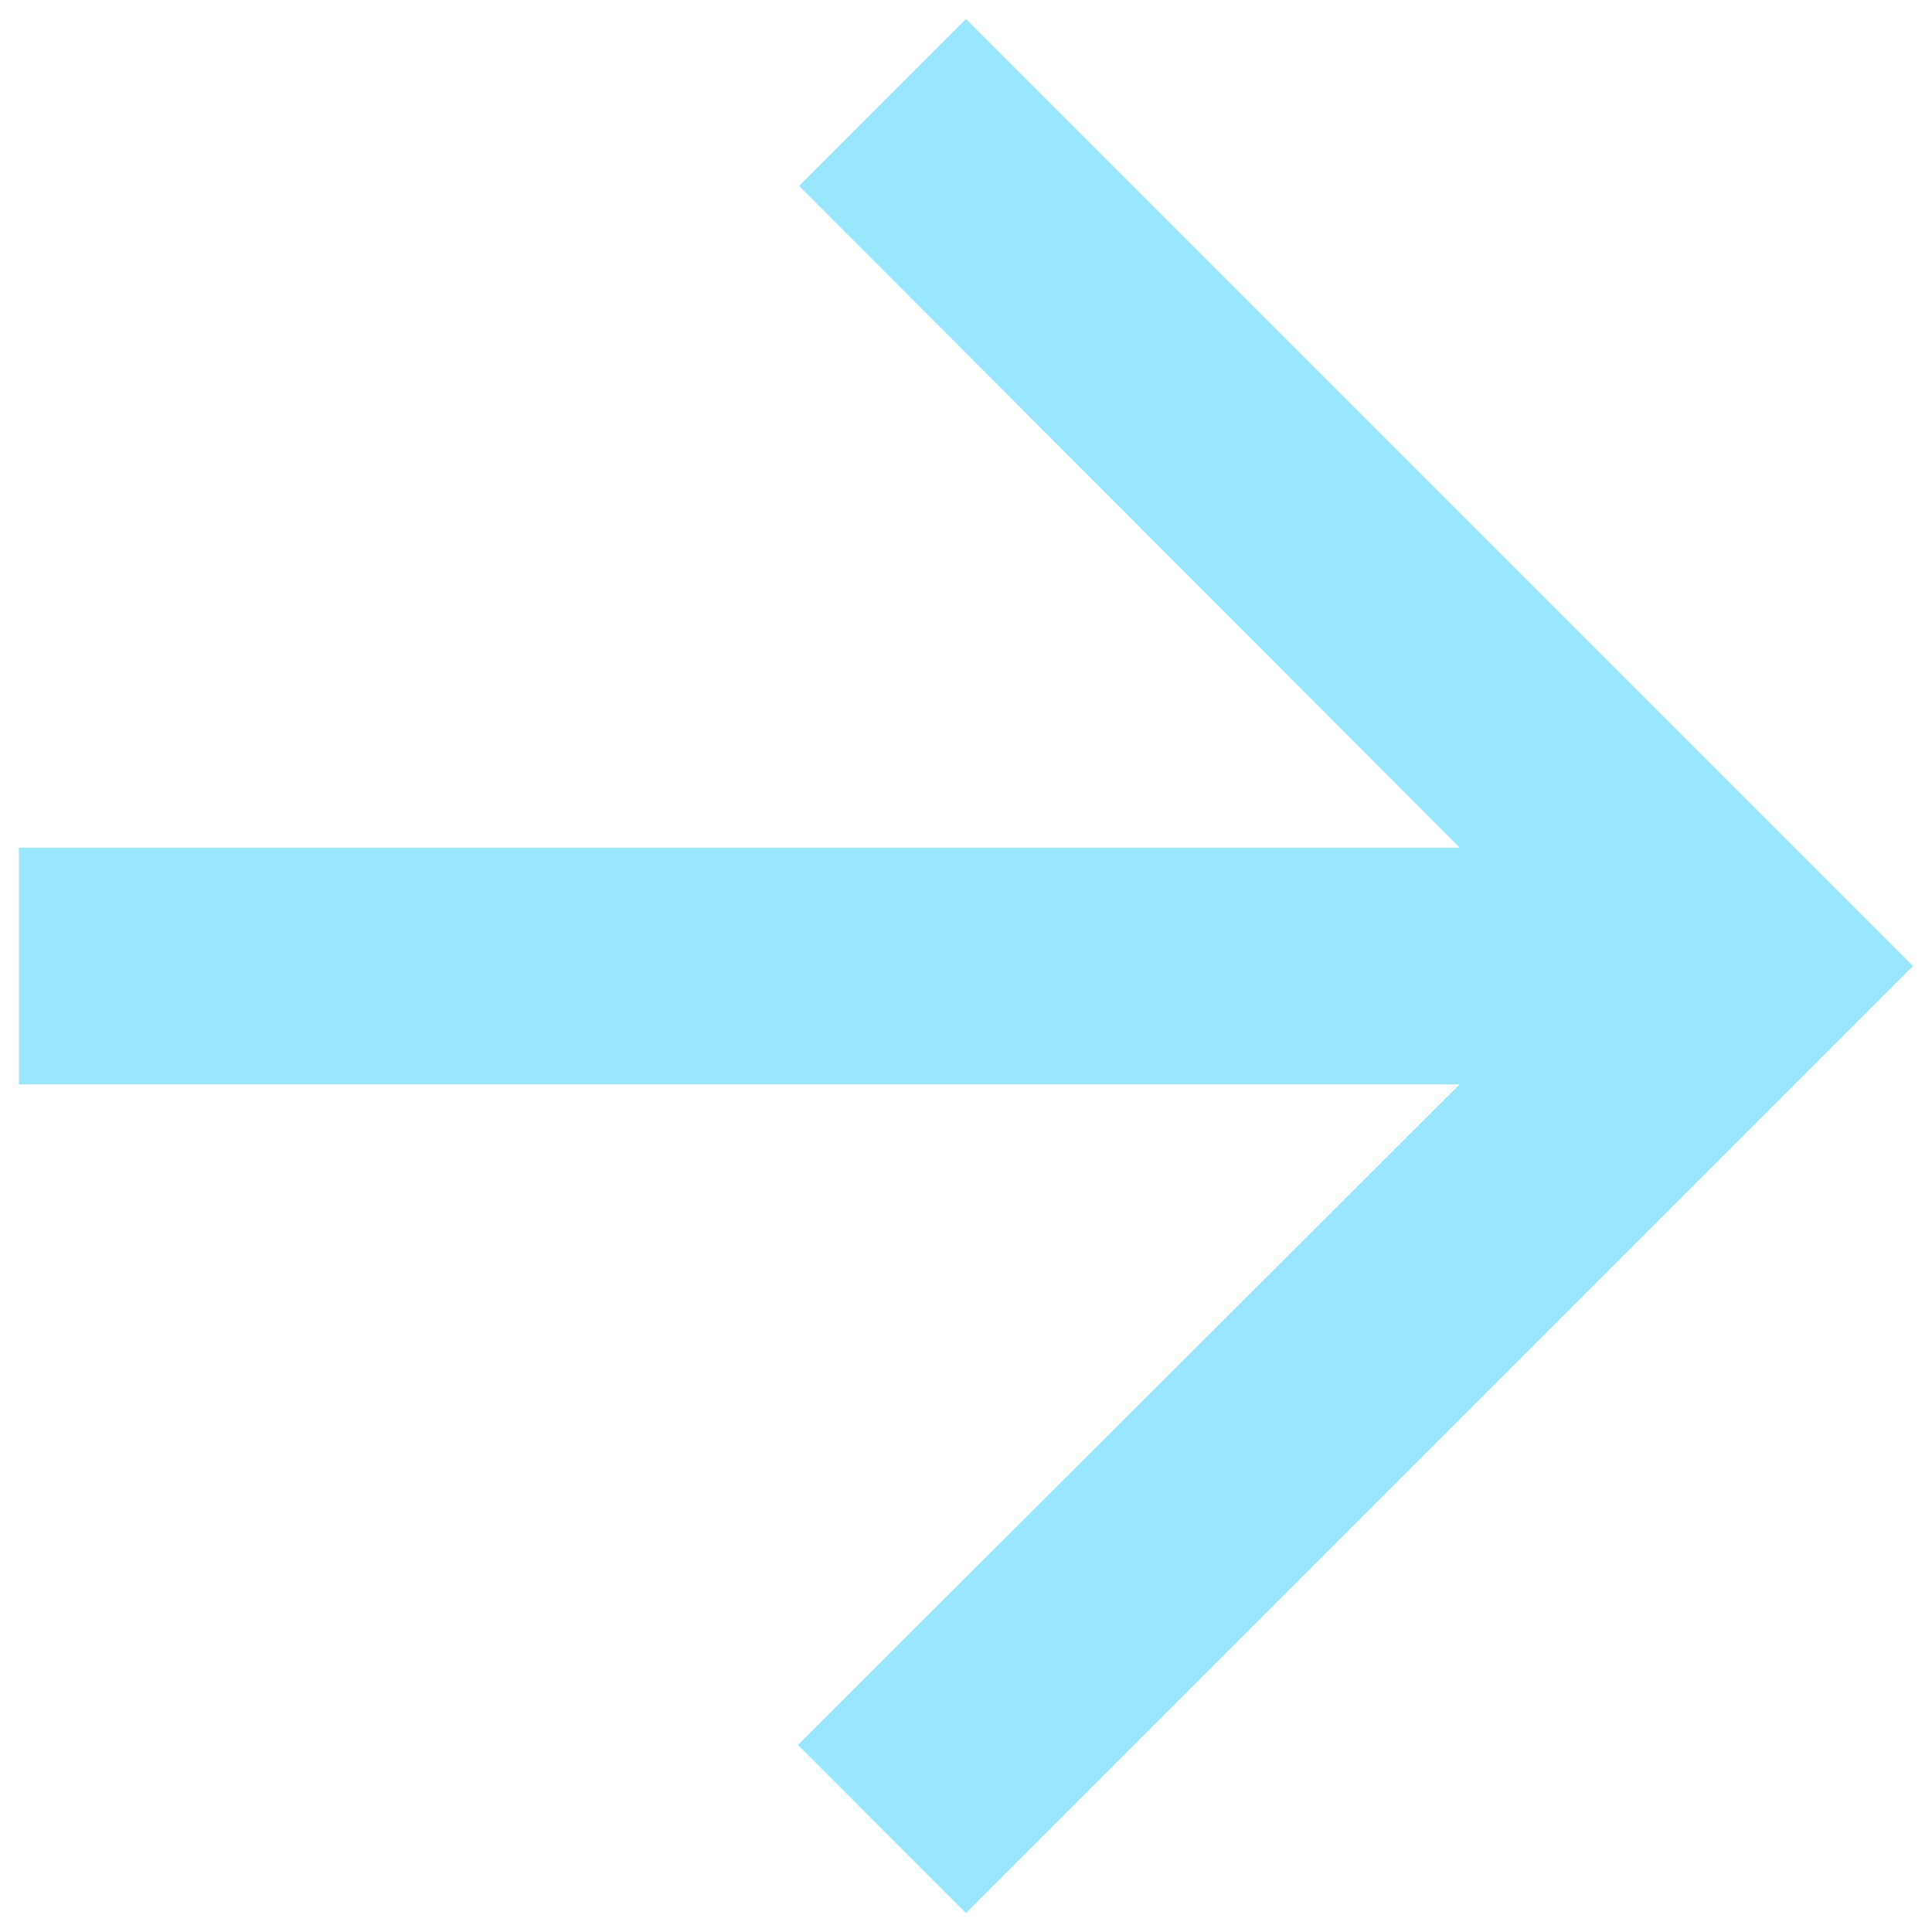 <svg width="34" height="34" viewBox="0 0 34 34" fill="none" xmlns="http://www.w3.org/2000/svg">
<path d="M17 0.333L14.063 3.271L25.688 14.917L0.333 14.917L0.333 19.083L25.688 19.083L14.042 30.708L17 33.667L33.667 17L17 0.333Z" fill="#99E6FD"/>
</svg>
